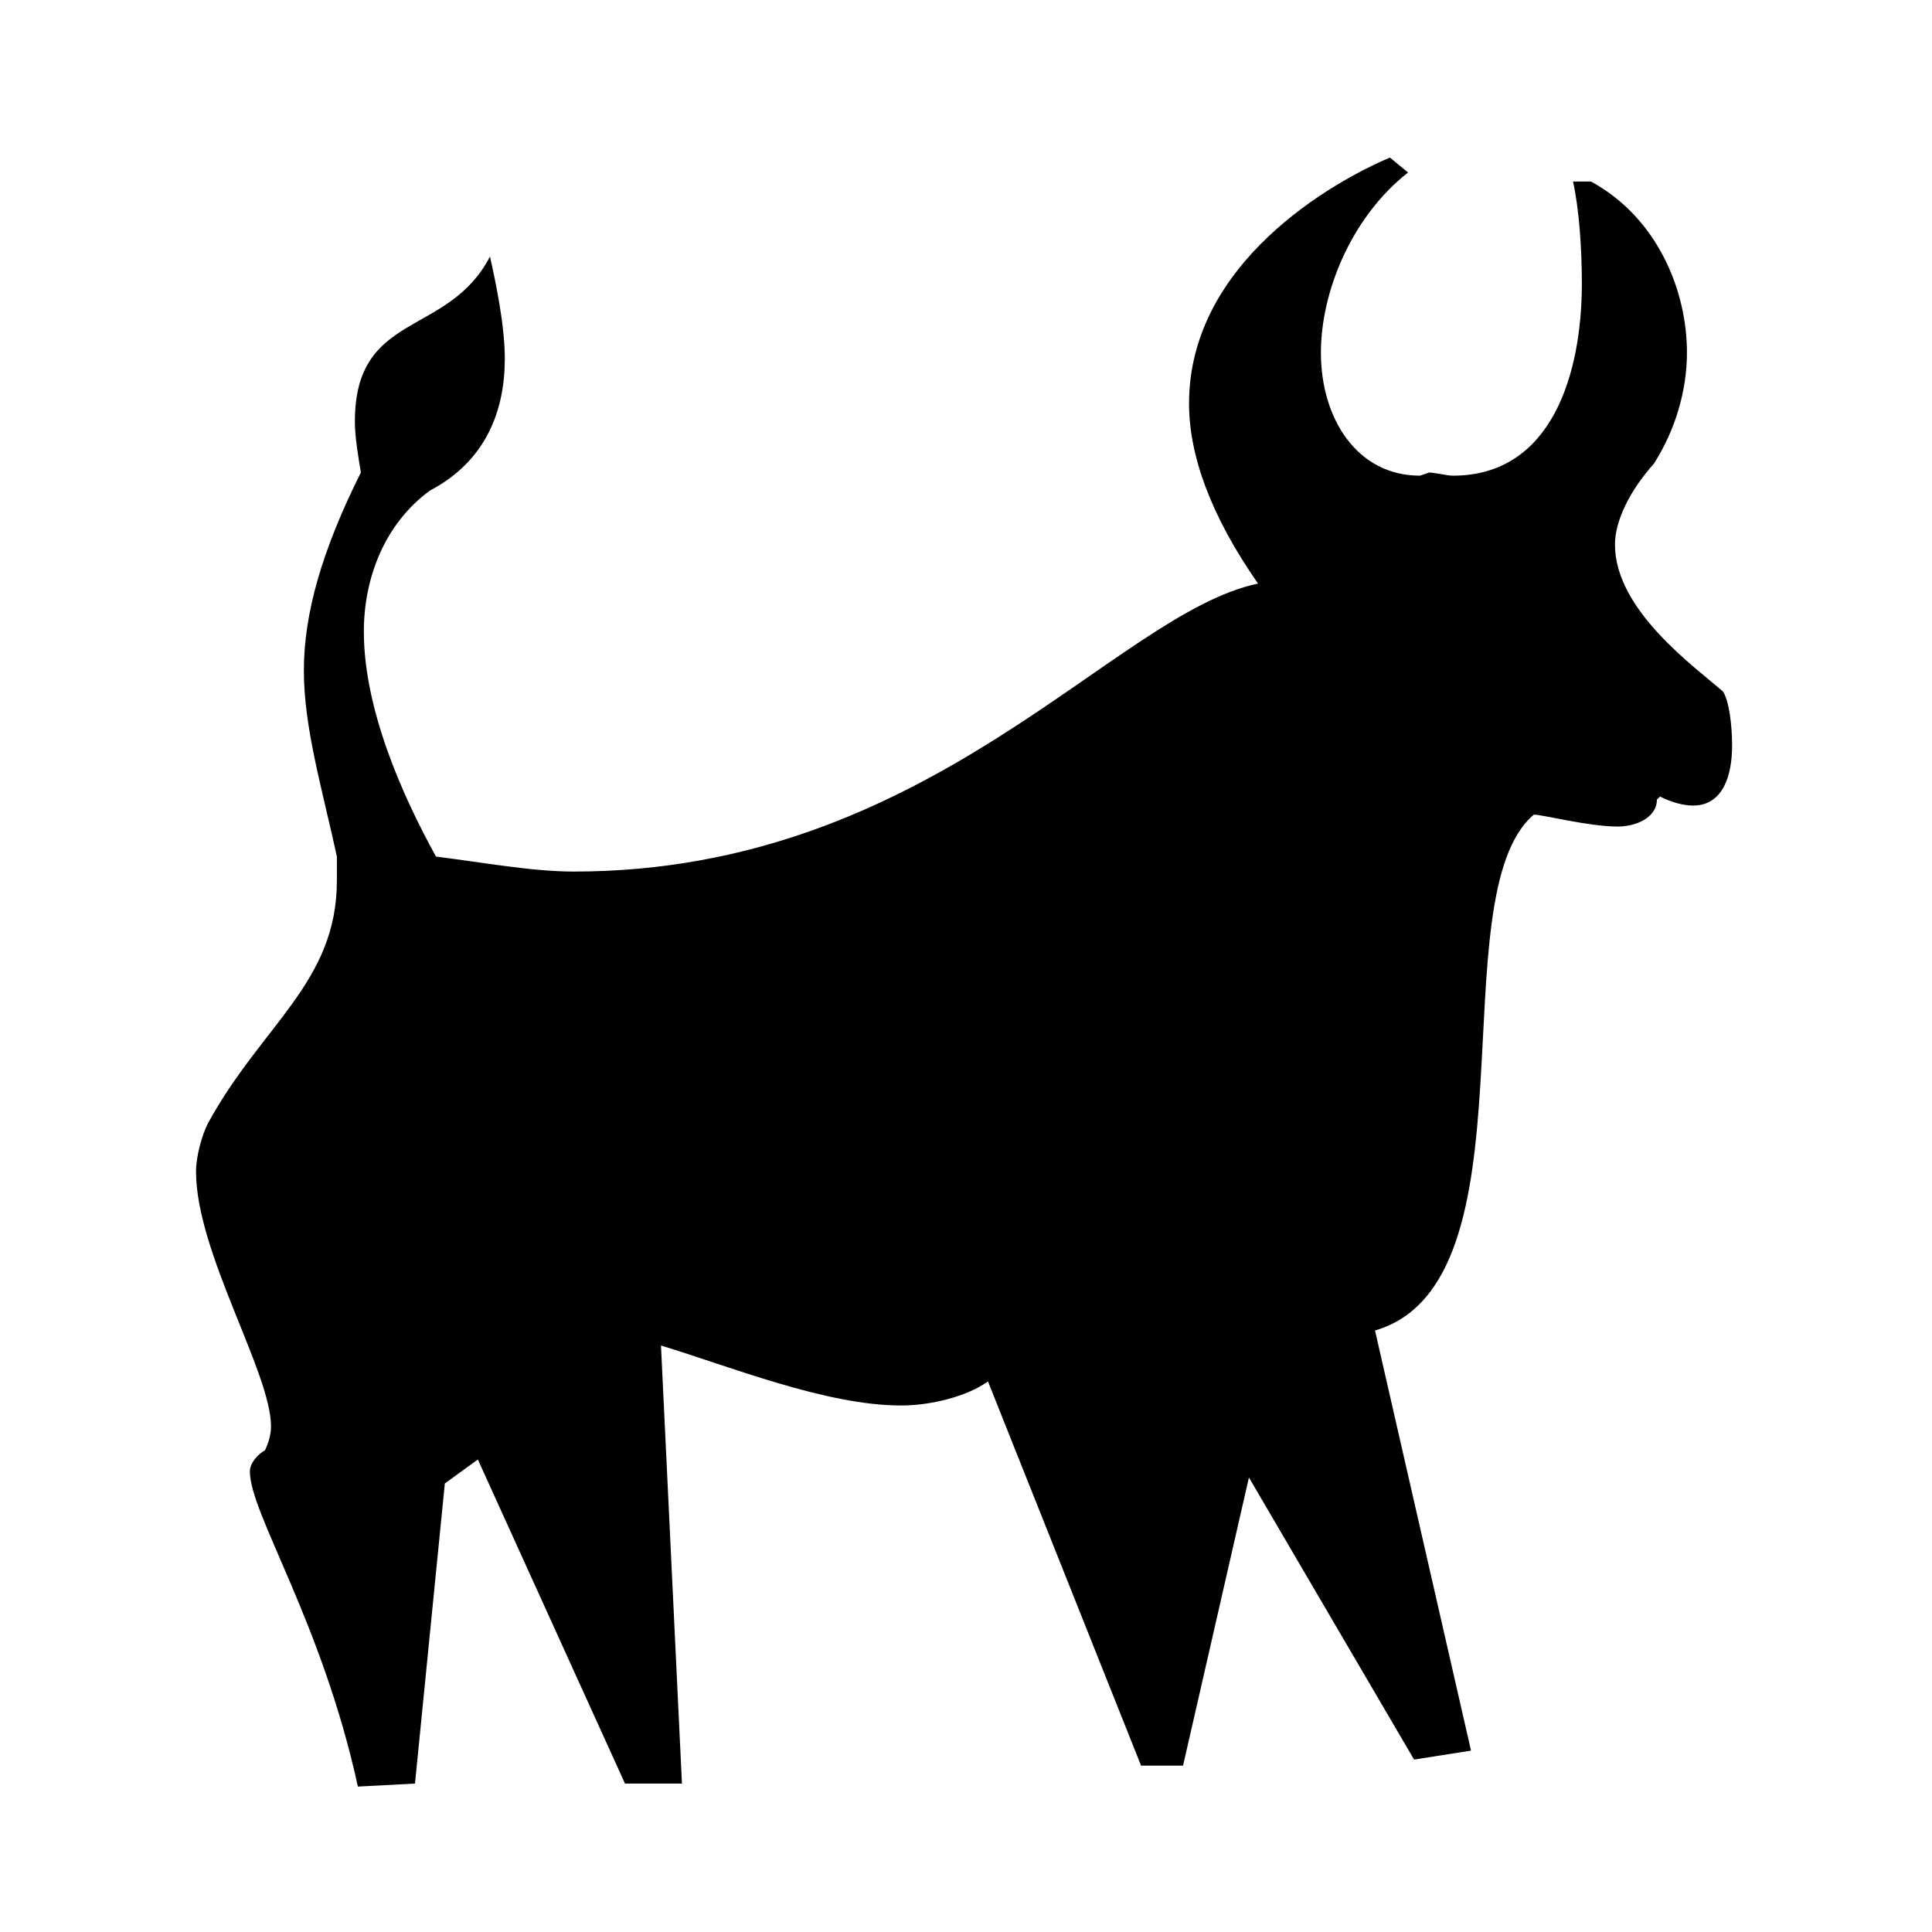 <?xml version="1.0" encoding="utf-8"?>
<!-- Generator: Adobe Illustrator 16.0.0, SVG Export Plug-In . SVG Version: 6.00 Build 0)  -->
<!DOCTYPE svg PUBLIC "-//W3C//DTD SVG 1.1//EN" "http://www.w3.org/Graphics/SVG/1.1/DTD/svg11.dtd">
<svg version="1.1" id="Ebene_1" xmlns="http://www.w3.org/2000/svg" xmlns:xlink="http://www.w3.org/1999/xlink" x="0px" y="0px"
	 width="150px" height="150px" viewBox="0 0 150 150" enable-background="new 0 0 150 150" xml:space="preserve">
<path d="M39.193,27.842c0,3.96-1.394,7.92-5.818,10.248c-3.494,2.563-5.126,6.757-5.126,10.947c0,6.054,3.028,12.808,5.603,17.468
	c3.725,0.465,7.45,1.162,10.698,1.162c27.719,0,41.944-20.026,53.123-22.358c-3.729-5.356-5.356-10.013-5.356-13.98
	c0-10.937,11.185-17.235,15.596-19.095l1.406,1.159c-4.437,3.49-6.764,9.319-6.764,13.983c0,5.118,2.797,9.555,7.694,9.555
	l0.7-0.242c0.466,0,1.396,0.242,1.852,0.242c7.696,0,10.014-7.919,10.014-14.922c0-2.791-0.221-5.819-0.686-7.916h1.396
	c5.115,2.79,7.449,8.393,7.449,13.283c0,3.021-0.932,6.057-2.561,8.616c-1.873,2.098-3.027,4.429-3.027,6.292
	c0,5.125,6.287,9.547,8.387,11.41c0.465,0.703,0.707,2.566,0.707,4.194c0,2.324-0.707,4.656-3.035,4.656
	c-0.693,0-1.633-0.231-2.563-0.7l-0.241,0.234c0,1.396-1.621,2.094-3.018,2.094c-2.332,0-5.826-0.924-6.534-0.924
	c-7.454,6.284,0.478,36.327-12.334,40.052l7.454,32.617l-4.422,0.696l-12.821-21.899l-5.114,22.369h-3.26l-11.887-29.83
	c-1.632,1.173-4.437,1.869-6.746,1.869c-5.823,0-13.276-3.028-18.641-4.656l1.628,34.011h-4.422L37.1,113.316l-2.563,1.858
	l-2.317,23.302l-4.433,0.233c-2.798-12.812-8.386-21.198-8.386-24.467c0-0.7,0.697-1.396,1.163-1.632
	c0.234-0.459,0.477-1.158,0.477-1.862c0-4.188-5.822-13.507-5.822-19.795c0-1.162,0.454-2.8,0.92-3.729
	c4.194-7.679,10.017-10.939,10.017-18.86v-1.862c-1.166-5.357-2.563-10.018-2.563-14.438c0-4.426,1.396-9.32,4.425-15.378
	c-0.23-1.393-0.465-2.794-0.465-3.956c0-8.619,7.229-6.519,10.489-12.814C38.508,22.009,39.193,25.282,39.193,27.842z"/>
</svg>
